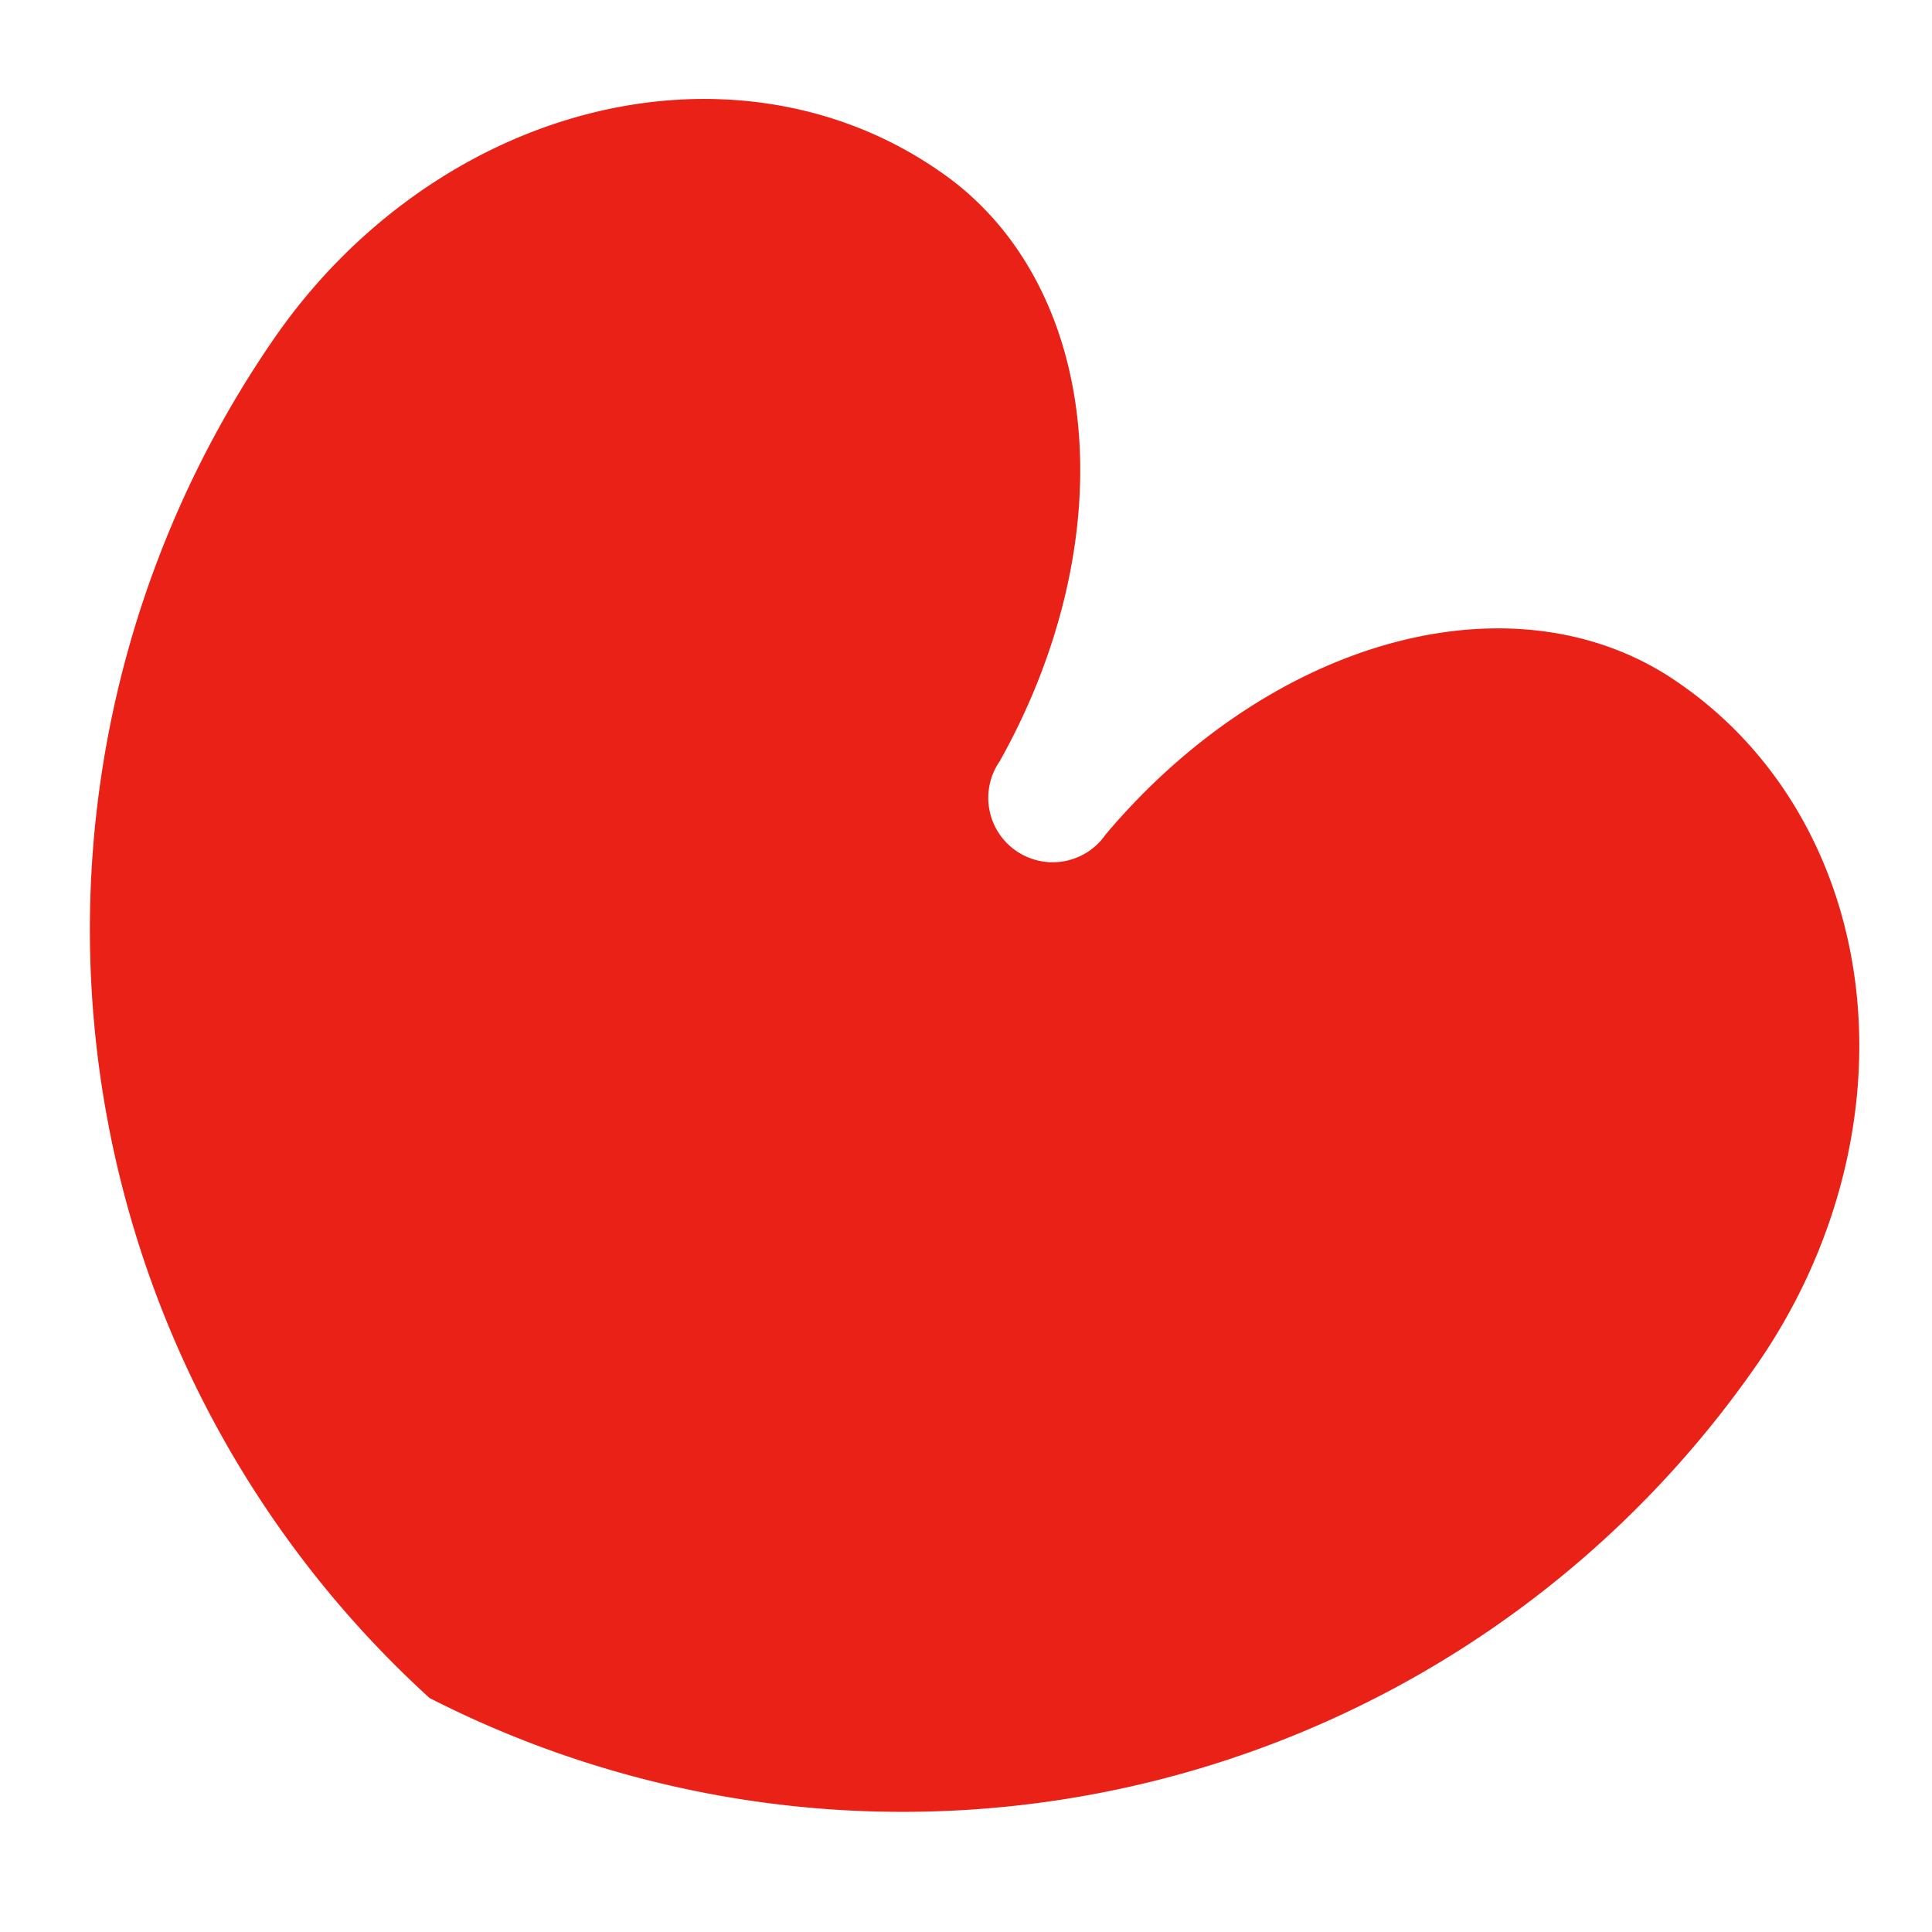 <svg xmlns="http://www.w3.org/2000/svg" xmlns:xlink="http://www.w3.org/1999/xlink" width="500" height="500" viewBox="-13.5 -16.5 30 30"><path d="M0,12A16.143,16.143 0 0,1 -14,-4A7,8 0 0,1 -7,-12A6,8 0 0,1 -1,-5A1,1 0 1,0 1,-5A6,8 0 0,1 7,-12A7,8 0 0,1 14,-4A16.143,16.143 0 0,1 0,12z" fill="#ea2117" transform="rotate(34.695)"></path></svg>
